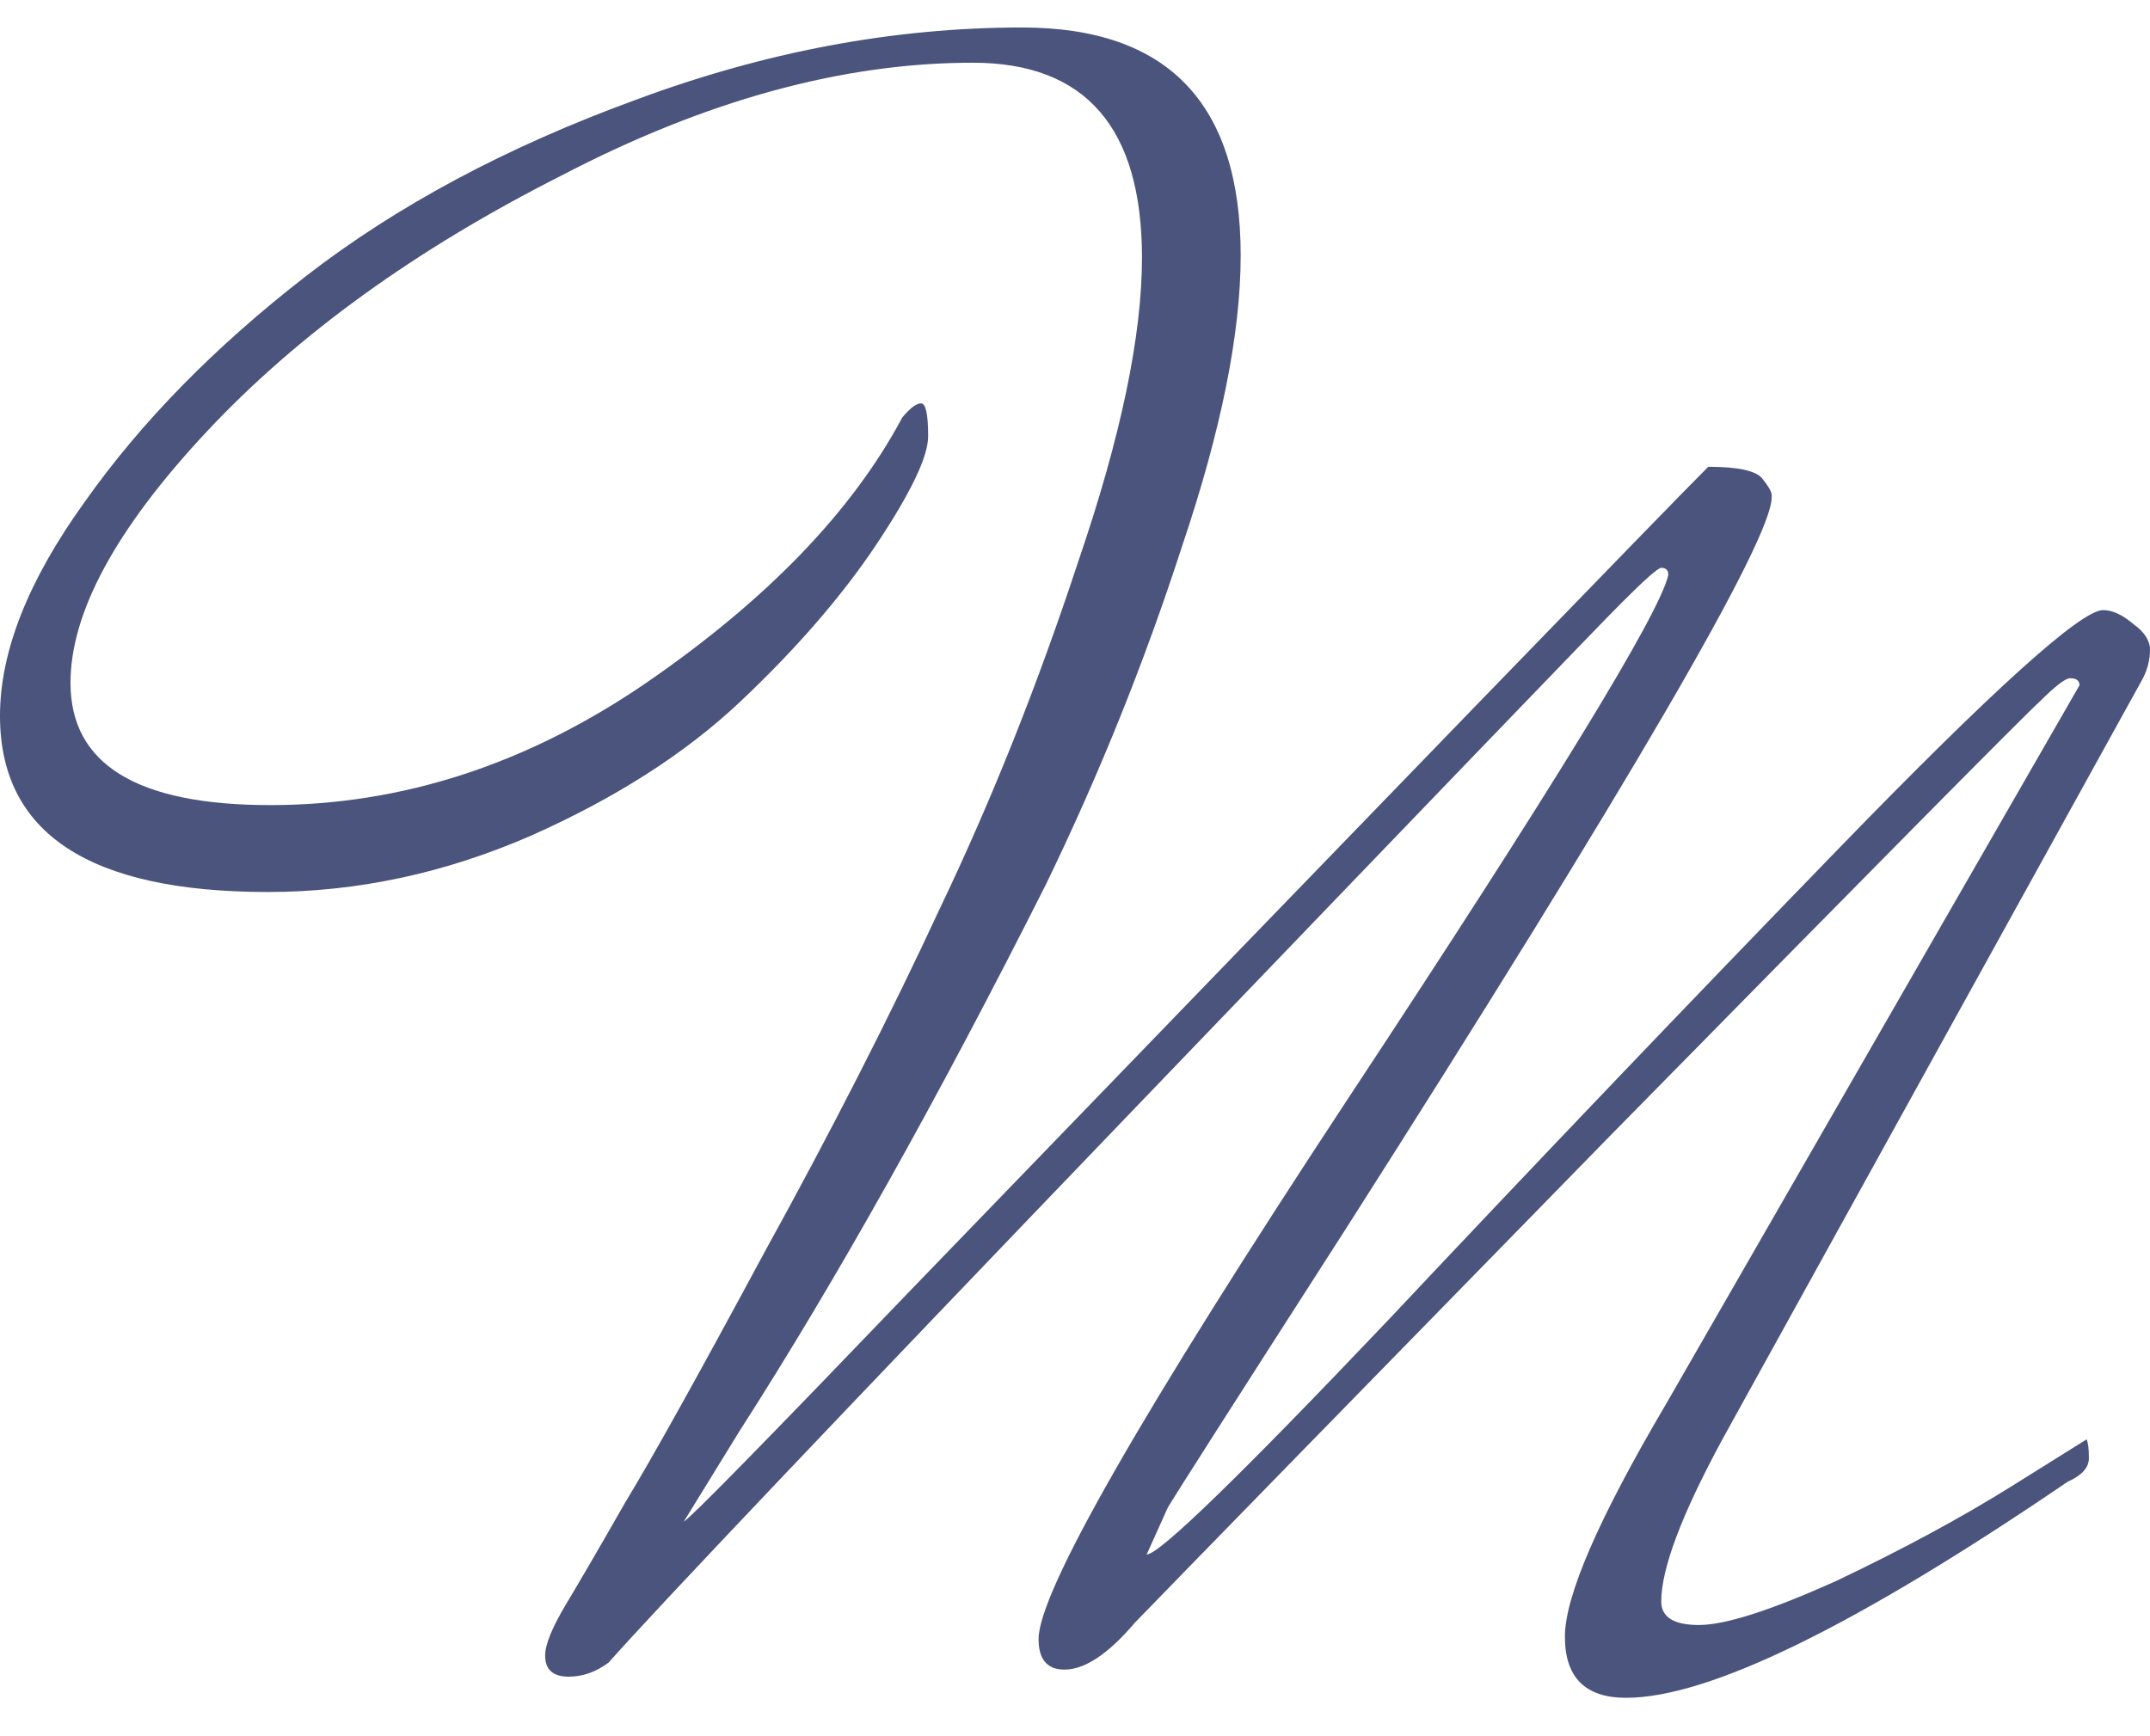 <svg width="52" height="42" viewBox="0 0 52 42" fill="none" xmlns="http://www.w3.org/2000/svg">
<path d="M40.179 38.741C40.179 39.12 40.482 39.31 41.089 39.31C41.733 39.31 42.85 38.95 44.441 38.23C46.033 37.472 47.435 36.714 48.647 35.957L50.466 34.82C50.504 34.896 50.522 35.047 50.522 35.275C50.522 35.502 50.352 35.691 50.011 35.843C44.896 39.328 41.335 41.071 39.327 41.071C38.342 41.071 37.849 40.579 37.849 39.594C37.849 38.609 38.664 36.733 40.293 33.968L50.295 16.577C50.295 16.464 50.219 16.407 50.068 16.407C49.954 16.407 49.708 16.596 49.329 16.975C48.95 17.316 45.483 20.821 38.929 27.489C32.412 34.157 28.586 38.078 27.449 39.253C26.805 40.011 26.237 40.389 25.744 40.389C25.328 40.389 25.119 40.143 25.119 39.651C25.119 38.514 27.601 34.176 32.564 26.636C37.565 19.059 40.16 14.816 40.35 13.906C40.35 13.793 40.293 13.736 40.179 13.736C40.103 13.736 39.781 14.02 39.213 14.588C38.683 15.119 34.761 19.192 27.449 26.807C20.137 34.422 15.894 38.893 14.719 40.219C14.416 40.446 14.094 40.56 13.753 40.56C13.374 40.56 13.185 40.389 13.185 40.048C13.185 39.783 13.355 39.366 13.696 38.798C14.037 38.23 14.511 37.415 15.117 36.354C15.761 35.294 16.879 33.286 18.47 30.33C20.099 27.375 21.52 24.59 22.732 21.976C23.983 19.362 25.1 16.558 26.085 13.565C27.108 10.572 27.62 8.129 27.62 6.234C27.62 3.09 26.256 1.517 23.528 1.517C20.383 1.517 17.068 2.427 13.582 4.245C10.059 6.026 7.199 8.091 5.001 10.44C2.804 12.789 1.705 14.816 1.705 16.52C1.705 18.491 3.315 19.476 6.536 19.476C9.718 19.476 12.749 18.491 15.628 16.52C18.546 14.512 20.611 12.372 21.823 10.099C22.012 9.871 22.164 9.758 22.278 9.758C22.391 9.758 22.448 10.023 22.448 10.553C22.448 11.046 22.031 11.917 21.198 13.168C20.364 14.418 19.266 15.687 17.902 16.975C16.576 18.226 14.89 19.305 12.844 20.215C10.76 21.124 8.638 21.578 6.479 21.578C2.16 21.578 0 20.158 0 17.316C0 15.763 0.682 14.039 2.046 12.145C3.41 10.212 5.191 8.394 7.388 6.689C9.585 4.984 12.238 3.563 15.344 2.427C18.489 1.252 21.615 0.665 24.721 0.665C28.245 0.665 30.007 2.502 30.007 6.177C30.007 8.072 29.533 10.421 28.586 13.224C27.677 16.028 26.578 18.756 25.29 21.408C22.675 26.599 20.213 30.993 17.902 34.593L16.538 36.809C16.689 36.733 18.546 34.839 22.107 31.126C33.89 18.926 40.293 12.315 41.316 11.292C42.036 11.292 42.471 11.387 42.623 11.576C42.775 11.766 42.85 11.898 42.85 11.974V12.031C42.85 13.054 39.422 18.945 32.564 29.705C29.912 33.835 28.472 36.089 28.245 36.468L27.733 37.605C28.036 37.605 29.988 35.71 33.587 31.922C37.186 28.095 40.823 24.287 44.498 20.499C48.211 16.672 50.333 14.759 50.863 14.759C51.091 14.759 51.337 14.872 51.602 15.1C51.867 15.289 52 15.498 52 15.725C52 15.952 51.943 16.18 51.83 16.407L41.657 34.82C40.672 36.639 40.179 37.946 40.179 38.741Z" fill="#4A547C"/>
</svg>
